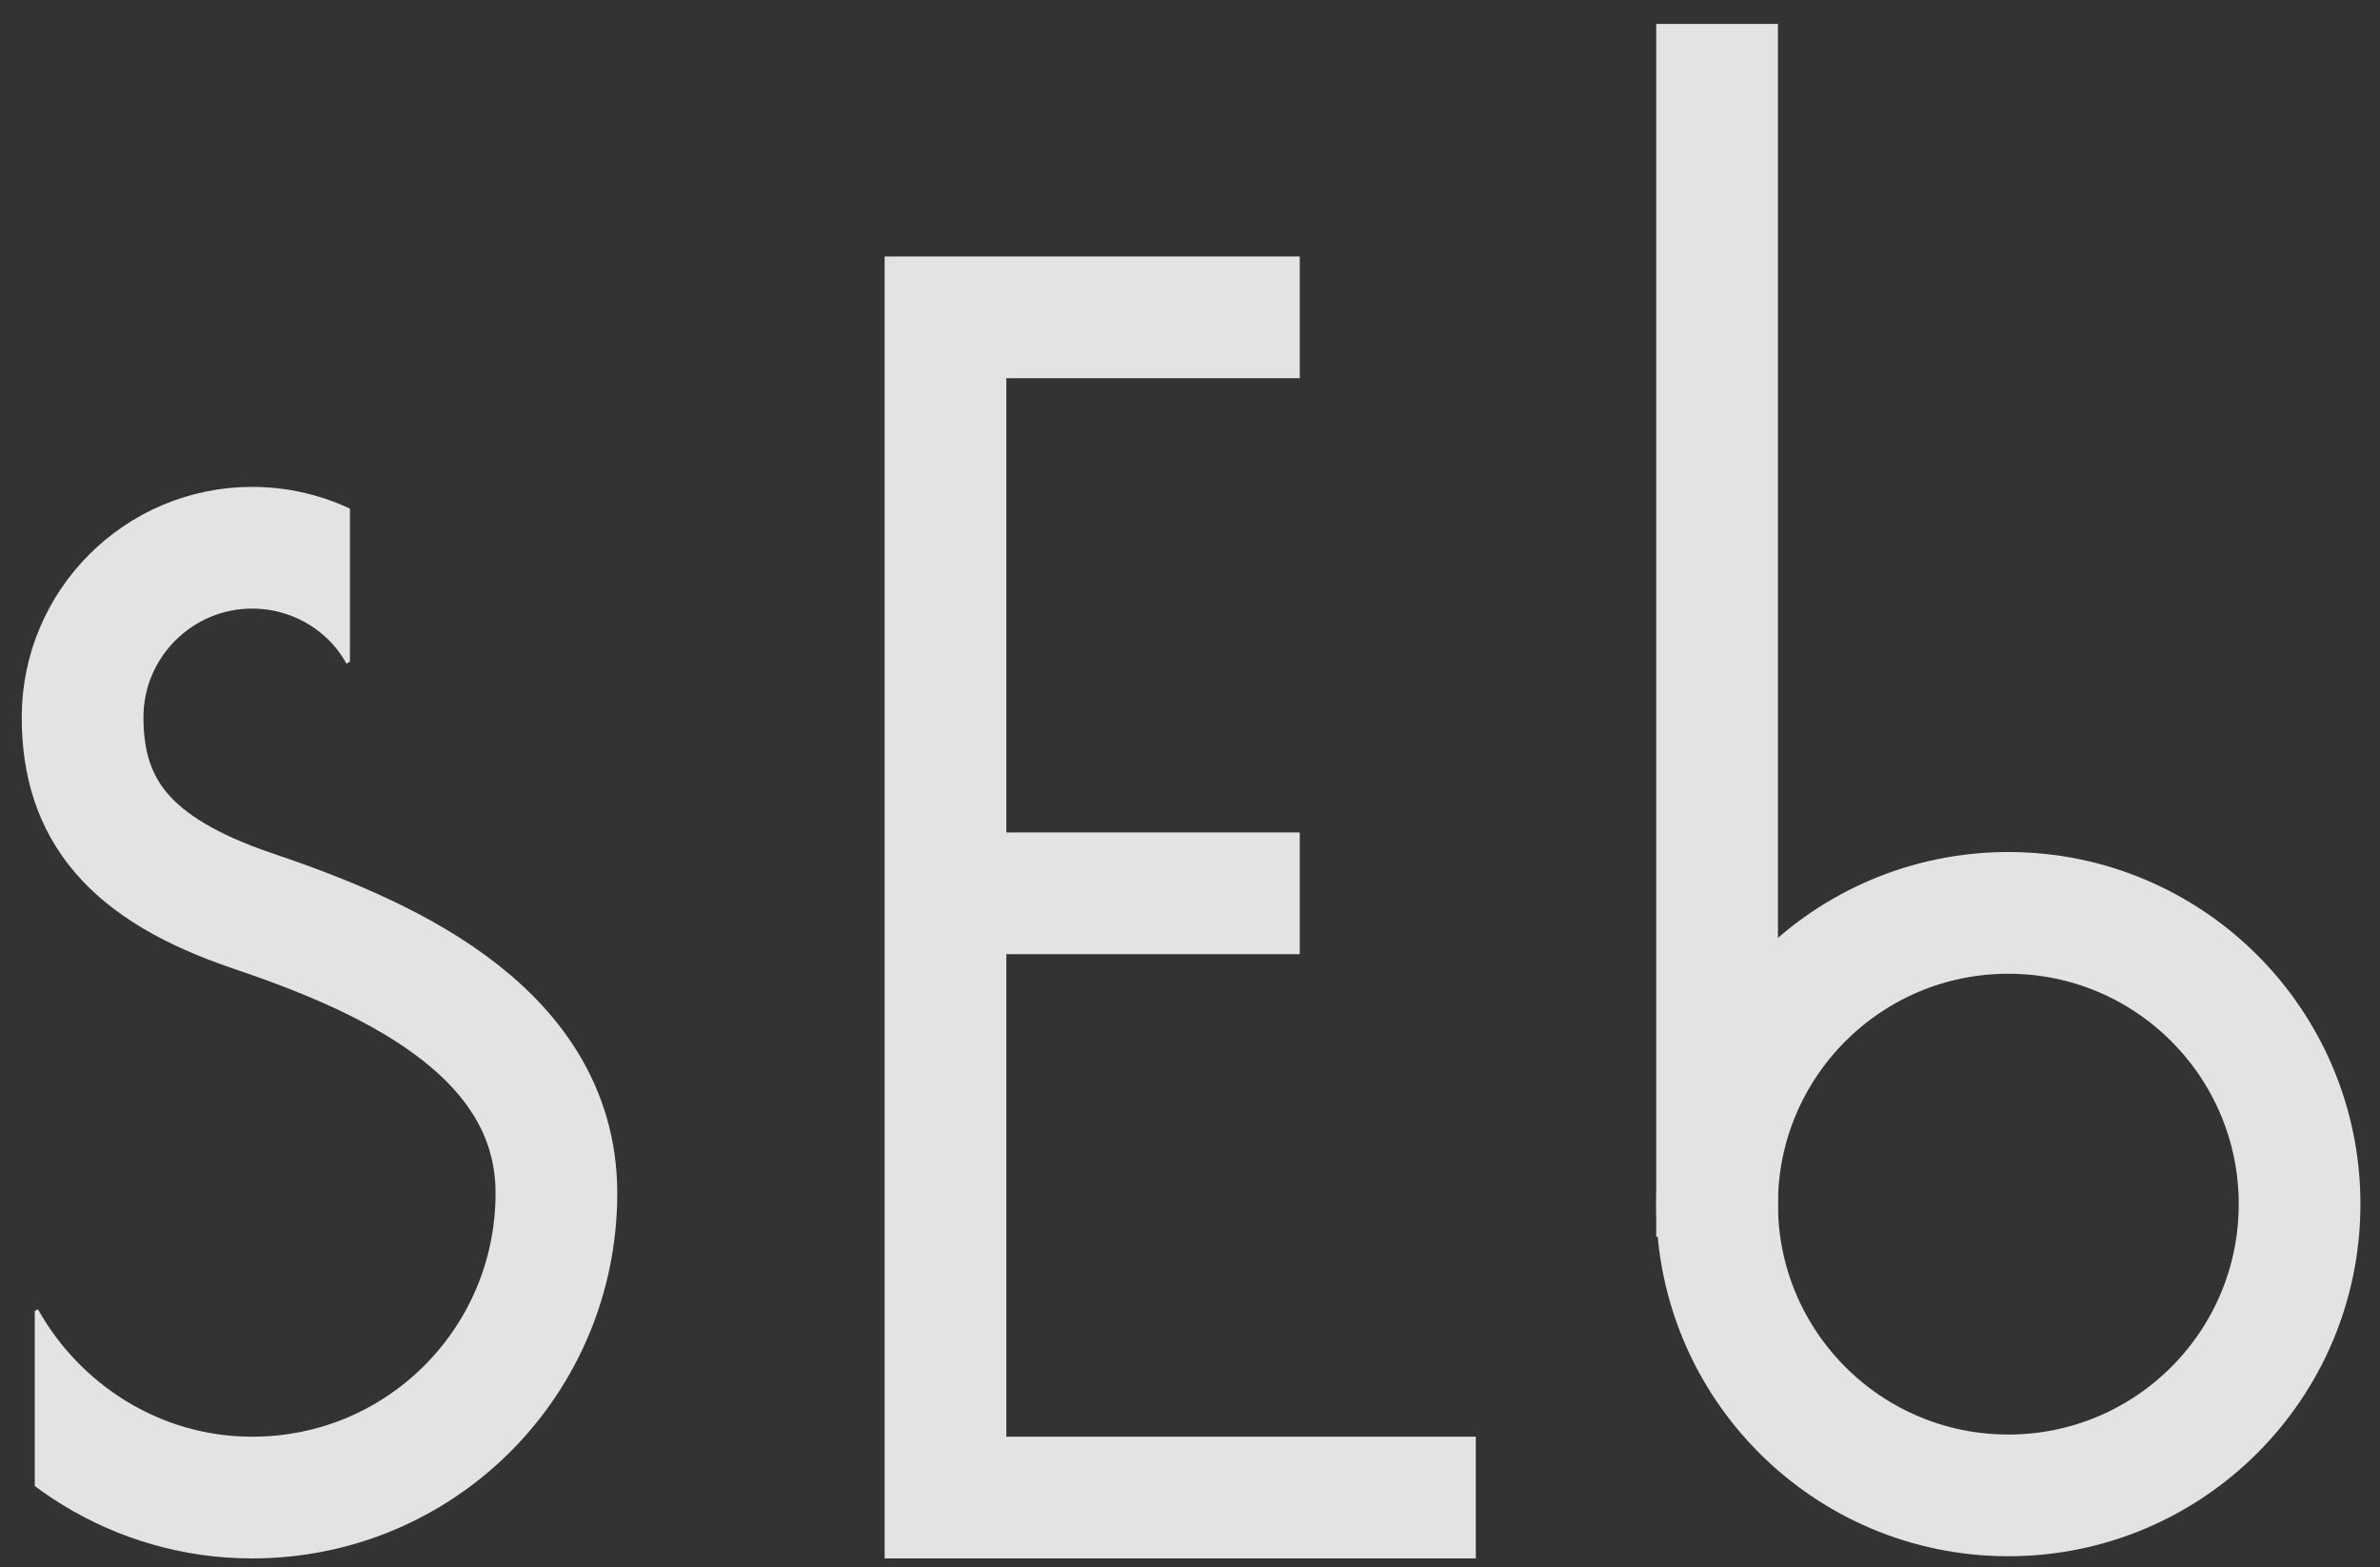 <?xml version="1.0" encoding="utf-8"?>
<!-- Generator: Adobe Illustrator 19.1.1, SVG Export Plug-In . SVG Version: 6.00 Build 0)  -->
<svg version="1.1" id="Layer_2" xmlns="http://www.w3.org/2000/svg" xmlns:xlink="http://www.w3.org/1999/xlink" x="0px" y="0px"
	 viewBox="-905.9 503.5 109.5 72.1" style="enable-background:new -905.9 503.5 109.5 72.1;" xml:space="preserve">
<rect x="-905.9" y="503.5" width="109.5" height="72.1" fill="#333333" stroke="none"/>
<style type="text/css">
	.st0{clip-path:url(#SVGID_2_);fill:none;stroke:#E3E3E3;stroke-width:5.6;stroke-miterlimit:10;}
	.st1{fill:none;stroke:#E3E3E3;stroke-width:5.6;stroke-miterlimit:10;}
	.st2{fill:none;stroke:#FFFFFF;stroke-width:5.6;stroke-miterlimit:10;}
	.st3{fill:none;stroke:#E3E3E3;stroke-width:5.6;stroke-linecap:square;stroke-miterlimit:10;}
</style>
<g>
	<g>
		<defs>
			<polygon id="SVGID_1_" points="-889.8,525.4 -905.3,525.4 -905.3,545.5 -895,554.9 -904.3,560.8 -904.3,575.6 -875,575.6 
				-875,539.2 -889.8,534.2 			"/>
		</defs>
		<clipPath id="SVGID_2_">
			<use xlink:href="#SVGID_1_"  style="overflow:visible;"/>
		</clipPath>
		<path class="st0" d="M-906.6,565.1c2.4,4.3,7,7.3,12.3,7.3c7.8,0,14-6.3,14-14s-8.4-11.1-14-13c-5.6-1.9-7.8-4.6-7.8-8.9
			s3.5-7.8,7.8-7.8c2.9,0,5.5,1.6,6.8,4"/>
	</g>
	<polyline class="st1" points="-846.1,518.1 -862.4,518.1 -862.4,572.4 -838,572.4 	"/>
	<line class="st1" x1="-862.1" y1="544.6" x2="-846.1" y2="544.6"/>
	<circle class="st1" cx="-813.5" cy="558.9" r="13.4"/>
	<path class="st2" d="M-826.7,561.3"/>
	<line class="st3" x1="-826.9" y1="557.6" x2="-826.9" y2="507.4"/>
</g>
</svg>
